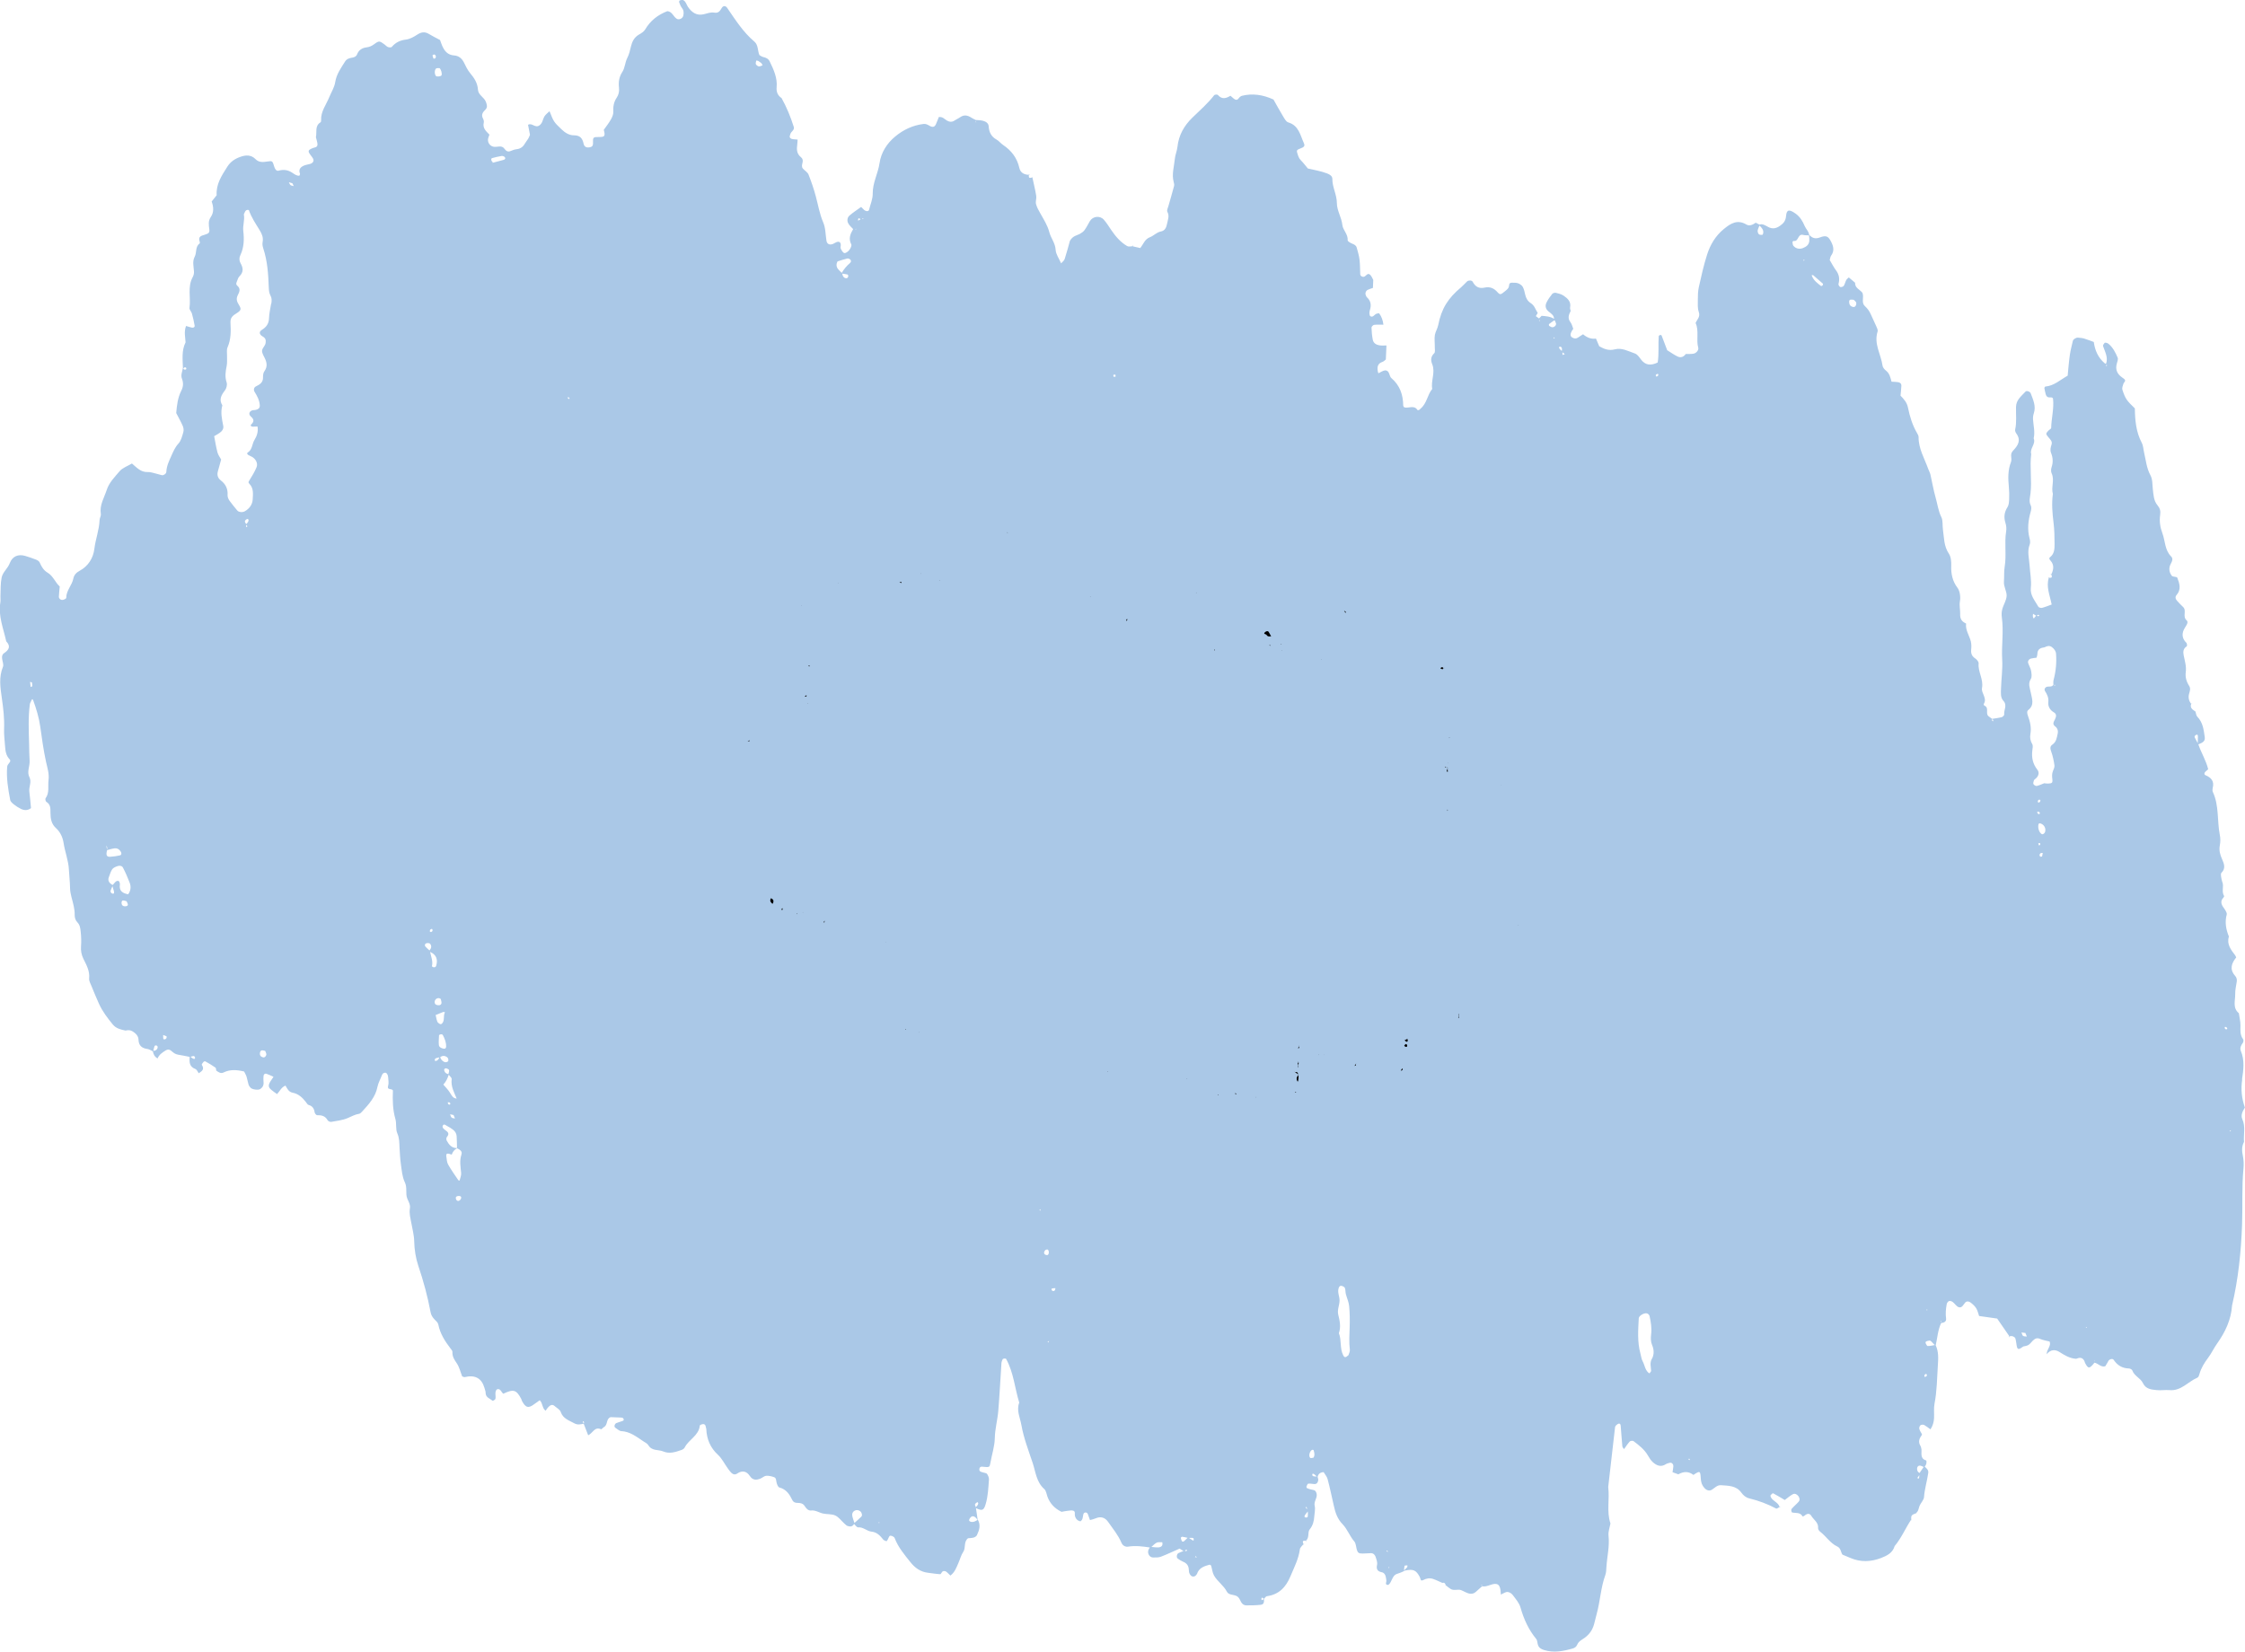 <?xml version="1.0" encoding="UTF-8"?>
<svg id="Layer_1" xmlns="http://www.w3.org/2000/svg" viewBox="0 0 1417.32 1042.93">
  <defs>
    <style>
      .cls-1 {
        fill: #aac8e7;
      }
    </style>
  </defs>
  <path class="cls-1" d="M1415.42,681.71c.91-5.96,1.79-12.19-.77-18.23-.65-1.53.06-3.37,1.25-4.88.43-.54.6-1.87.26-2.33-2.01-2.67-1.76-5.62-1.7-8.68.03-2.58-.65-5.19-1.02-7.8-4.14-3.43-2.18-8.08-2.3-12.25-.06-2.58.65-5.19.99-7.8.17-1.33-.11-2.5-1.05-3.57-3.63-4.06-2.3-7.94.68-11.57-.23-.48-.31-.96-.6-1.3-2.64-3.54-5.53-6.98-4-11.91-1.84-4.51-2.69-9.1-1.36-13.95.2-.71-.37-1.7-.77-2.47-.4-.79-.96-1.45-1.47-2.18-1.33-1.99-1.79-3.97.09-5.93.26-.28.6-.88.48-1.08-1.76-2.78,0-6.01-1.11-8.85h-.06c-.28-1.13-.6-2.27-.74-3.4-.11-.79-.23-1.99.23-2.41,2.89-2.75,1.59-5.9.43-8.54-1.3-2.92-2.07-5.59-1.45-8.79.4-2.1.45-4.42,0-6.52-1.79-8.99-.37-18.52-4.4-27.17-.34-.74-.28-1.79-.09-2.58,1.11-4.25-.94-6.52-4.62-8.05-.88-.37-.74-1.47-.11-2.07.62-.57,1.25-1.11,1.87-1.67-1.3-5.5-4.4-10.32-6.18-15.65,0,0,0-.06-.03-.09,3.37-1.19,4.37-2.33,4.03-4.65-.65-4.59-1.16-9.22-4.71-12.82-.71-.74-.79-2.07-1.11-3.18-1.7-1.22-3.74-2.3-2.69-4.93l.79-.45-.71.26-.11.23c-1.45-1.84-1.96-3.94-1.36-6.21.45-1.7,1.16-3.43.11-5.08-1.73-2.69-2.61-5.56-2.18-8.79.48-3.6-.6-7-1.3-10.46-.45-2.27-.4-4.34,1.9-5.79.31-.2.23-1.76-.17-2.16-3.01-2.95-3.09-6.15-.99-9.56.94-1.5,2.47-3.52,1.11-4.68-2.86-2.5.31-6.24-2.35-8.56-1.33-1.16-2.44-2.52-3.69-3.8-1.05-1.11-1.3-2.52-.4-3.54,3.2-3.6,1.96-7.37.54-11.03-.28-.74-2.81-.4-3.46-1.22-1.73-2.18-2.04-4.96-.71-7.43.91-1.7,1.7-3.35.28-4.76-4.08-4.08-3.69-9.76-5.5-14.63-1.45-3.83-2.01-7.69-1.42-11.68.37-2.35-.14-4.2-1.7-6.04-2.41-2.86-2.5-6.55-2.92-10.04-.37-3.06-.06-6.24-1.59-9.05-2.38-4.37-2.78-9.27-3.89-13.98-.51-2.13-.54-4.51-1.53-6.38-3.6-6.83-4.25-14.18-4.34-21.69-5.16-4.99-5.98-6.01-7.88-11.8-.34-1.05.26-2.47.62-3.69.23-.77,1.19-1.47,1.13-2.16-.06-.62-.96-1.28-1.62-1.7-3.29-2.18-4.76-5.02-3.63-8.99.34-1.22.94-2.75.51-3.74-1.36-3.2-2.95-6.38-5.76-8.71-.34-.28-.77-.48-1.19-.6-.43-.09-1.11-.2-1.28,0-.45.57-1.16,1.47-.99,1.99,1.22,3.66,3.35,7.12,1.9,11.23-.31-.09-.65-.14-.85-.34-4.17-3.52-6.18-8.17-6.89-13.44-2.04-.74-4.06-1.56-6.13-2.18-1.25-.37-2.58-.43-3.89-.57-1.11-.11-2.95,1.05-3.18,1.99-.68,3.01-1.5,5.98-1.93,9.02-.62,4.34-.94,8.71-1.36,13.02-4.71,2.61-8.56,6.38-14.07,6.86-.26,0-.65.71-.62,1.02.2,1.28.51,2.55.82,3.8.37,1.42,1.3,2.18,2.78,2.04,1.11-.11,1.79.14,1.87.99.65,6.15-1.05,12.17-1.19,18.29,0,.6-1.25,1.11-1.82,1.76-1.67,1.84-1.7,1.99.2,4.25,1.13,1.36,2.52,2.52,1.84,4.54-.57,1.7-.99,3.4-.31,5.16,1.19,2.98,1.42,5.93.37,9.02-.4,1.19-.51,2.81,0,3.89,2.01,4.28-.43,8.76.79,13.05-.85,6.15-.31,12.28.45,18.4.54,4.37.6,8.82.62,13.22,0,3.06-.06,6.18-2.92,8.39-.79.62-.23,1.45.43,2.18,2.38,2.67,1.84,5.62.48,8.56l-.17-.4c-.11.17-.26.34-.37.51.17-.03.31-.09.48-.11.65,2.07.54,2.24-1.56,2.21-.06-.2-.06-.34-.09-.51-.11.17-.26.34-.37.51h.45c-1.79,5.76.68,11.03,1.82,16.87-1.99.71-4.03,1.56-6.1,2.1-.71.17-2.04-.2-2.33-.74-2.07-3.77-5.27-7.06-4.74-11.91.51-4.79-.51-9.53-.79-14.29-.28-4.31-1.64-8.71.09-13.07.45-1.13.23-2.67-.11-3.91-1.5-5.7-.85-11.26.74-16.85.34-1.19.57-2.81.06-3.83-1.33-2.61-.51-4.99-.2-7.6.96-8.28-.57-16.62.45-24.93-1.05-3.57,3.09-6.3,1.56-9.93.94-3.97-.14-7.88-.4-11.83-.09-1.3.06-2.69.48-3.91,1.53-4.59-.43-8.59-1.96-12.68-.43-1.11-2.58-1.84-3.26-1.08-2.58,2.86-5.9,5.13-6.01,9.7-.11,4.76.51,9.59-.54,14.35-.17.74.28,1.79.77,2.47,3.03,4.17,1.11,7.4-1.84,10.52-.91.96-1.59,2.01-1.47,3.49.11,1.3.34,2.78-.09,3.94-1.99,5.1-1.87,10.32-1.36,15.63.26,2.61.31,5.25.2,7.86-.09,1.7-.17,3.69-1.05,5.02-2.1,3.26-2.41,6.44-1.25,10.07.51,1.64.68,3.54.4,5.25-1.19,7.43.31,14.95-.94,22.4-.51,3.03-.2,6.18-.45,9.25-.26,3.2,1.76,6.01,1.7,8.9s-2.01,5.7-2.78,8.65c-.45,1.64-.48,3.52-.23,5.25,1.22,8.79-.31,17.58.2,26.37.37,6.13-.57,12.28-.74,18.43-.09,2.64-.4,5.67,1.45,7.66,2.75,2.95.17,5.87.57,8.73.06.51-1.02,1.53-1.7,1.7-1.99.48-4.03.71-6.04,1.02v-.06c-.71-.54-1.42-1.05-2.13-1.59-2.24-1.7.62-5.42-2.67-6.72-.23-.09-.48-.82-.37-1.02,2.35-3.72-1.73-6.81-1.11-10.1,1.05-5.5-2.64-10.18-2.13-15.54.09-.96-1.11-2.44-2.1-3.09-2.13-1.39-2.84-3.09-2.61-5.53.17-1.73.2-3.54-.2-5.22-.94-3.8-3.54-7.15-3.01-11.34-2.67-1.16-3.89-2.89-3.74-6.07.09-2.58-.62-5.22-.17-7.88.14-.85.26-1.76.2-2.64-.11-2.21-.43-4.28-1.87-6.18-3.01-4.03-3.97-8.62-3.8-13.67.09-2.58-.14-5.67-1.5-7.69-3.2-4.74-2.98-10.04-3.74-15.23-.4-2.61.11-5.59-.99-7.8-2.01-4.06-2.47-8.42-3.69-12.62-1.33-4.65-2.1-9.47-3.2-14.21-.28-1.28-.99-2.44-1.42-3.66-2.35-6.61-6.15-12.76-6.07-20.11,0-.82-.51-1.7-.94-2.44-2.95-5.02-4.62-10.52-5.76-16.14-.65-3.26-2.61-5.39-4.71-7.54.2-2.07.45-4.11.54-6.18.06-1.73-1.05-2.41-3.66-2.5-.85-.03-1.7-.09-2.55-.14-.71-2.52-1.13-5.1-3.43-6.92-.99-.77-2.07-2.01-2.24-3.15-.99-7.2-5.62-13.87-3.12-21.61.31-.99-.48-2.47-.99-3.63-1.02-2.41-2.24-4.74-3.26-7.12-.88-2.04-2.07-3.74-3.74-5.25-2.27-2.04-.82-4.99-1.33-7.52-.09-.43-.2-.88-.48-1.19-1.64-1.9-4.57-2.86-4.42-6.1-1.33-1.11-2.64-2.24-3.97-3.35-.57.57-1.28,1.05-1.64,1.73-.6,1.13-.82,2.52-1.53,3.57-.37.54-1.59.96-2.18.77-.57-.2-1.3-1.39-1.16-1.93.88-3.18.43-5.96-1.59-8.65-1.53-2.07-2.69-4.4-3.94-6.47.34-1.11.37-2.07.85-2.72,2.13-2.89,1.62-5.73.11-8.68-1.84-3.63-3.09-4.42-7.23-2.84-3.01,1.13-4.93.26-6.78-1.76-.17-2.18-1.96-3.57-2.72-5.39-1.39-3.23-2.92-5.93-5.96-8.05-3.8-2.64-5.5-2.58-5.84,1.7-.26,3.03-1.64,4.65-3.94,6.21-2.41,1.64-4.65,2.07-7.29.68-1.76-.94-3.46-2.21-5.62-1.53-.77-.4-1.53-.79-2.27-1.19-1.82,1.22-3.91,2.33-5.84,1.19-5.76-3.43-9.98-.77-14.29,2.78-5.3,4.31-8.62,9.95-10.63,16.28-2.13,6.69-3.66,13.58-5.19,20.45-.57,2.55-.62,5.25-.62,7.86s-.26,5.44.6,7.83c1.11,3.12-1.13,4.74-2.01,6.95,2.3,5.02.23,10.49,1.67,15.63.4,1.45-1.25,3.46-2.98,3.74-1.62.26-3.26.17-4.91.2-1.33,1.9-3.18,2.55-5.25,1.53-2.21-1.08-4.23-2.52-6.32-3.83h-.11c-1.19-3.12-2.35-6.27-3.57-9.39-.09-.2-.68-.4-.96-.31-.34.09-.82.48-.85.77-.4,5.56.23,11.15-.65,16.59-4.25,2.07-7.77,1.9-10.66-2.04-1.02-1.39-2.21-3.12-3.69-3.63-4.08-1.39-8.25-3.8-12.65-2.64-3.89,1.02-6.81-.2-9.9-1.93-.68-1.62-1.39-3.23-2.07-4.85-3.12.43-5.7-.65-8.14-2.72-1.02.65-2.13,1.3-3.15,2.04-1.22.88-2.44.74-3.63.03-1.42-.82-1.5-2.16-.14-4.51.2-.34.48-.65.74-.96-.54-1.47-.91-3.09-1.84-4.31-1.93-2.55-.94-4.74.2-7.03-.2-.74-.48-1.47-.37-2.16.74-3.72-1.56-5.76-4.11-7.49-1.39-.94-3.15-1.39-4.82-1.79-.71-.17-1.9.14-2.33.65-1.33,1.64-2.61,3.43-3.57,5.33-1.08,2.13-.74,4.2,1.25,5.81,1.56,1.28,3.43,2.35,3.46,4.65-2.38-1.56-5.13-1.7-7.86-1.93-.54.57-1.11,1.13-1.64,1.67-.68-.48-1.36-.99-2.01-1.47.4-.65.79-1.3,1.19-1.99-1.39-2.1-1.99-4.71-4.34-6.18-1.96-1.22-3.03-3.09-3.54-5.33-.4-1.73-.74-3.52-1.59-5.02-.57-.99-1.84-1.81-2.98-2.24-1.19-.43-2.58-.28-3.89-.34-1.08-.06-1.67.54-1.73,1.64-.06,2.01-1.62,2.92-2.95,4.03-2.21,1.81-2.75,2.16-4.34.34-2.3-2.61-4.91-3.66-8.17-2.92-3.57.79-5.87-.57-7.52-3.69-.54-1.02-2.64-1.02-3.52-.23-1.28,1.16-2.38,2.52-3.69,3.63-8.37,7-12.45,13.39-14.58,24.05-.45,2.21-1.7,4.03-2.07,6.07-.45,2.52,0,5.19-.06,7.8,0,1.3.34,3.18-.37,3.83-2.27,2.16-2.27,4.4-1.25,6.95,2.1,5.22-.96,10.41,0,15.6-3.12,3.72-3.35,9.1-7.29,12.34-.34.28-.6.68-.96.88-.28.17-.94.23-1.05.09-2.24-3.52-5.76-.77-8.48-1.76-.2-.34-.54-.71-.54-1.05-.06-6.86-2.1-12.79-7.49-17.38-.91-.77-1.05-2.35-1.7-3.52-.74-1.33-2.01-1.59-3.35-1.08-1.08.43-2.1,1.05-3.12,1.59-.14-.34-.28-.71-.34-1.05-.54-2.78-.28-5.13,2.95-6.18.77-.26,1.36-.96,2.07-1.47.14-2.95.26-5.9.4-8.88-.99,0-1.84.09-2.69.06-3.4-.06-5.47-1.25-5.96-3.72-.48-2.52-.71-5.1-.79-7.66,0-.57,1.02-1.64,1.67-1.7,1.93-.2,3.89-.11,5.84-.09-.28-2.64-1.11-5.08-2.72-7.23-.43.06-.85.11-1.28.2-1.59.28-2.52,2.78-4.23,1.67-.68-.43-.71-2.61-.34-3.74,1.11-3.29.65-6.01-1.96-8.34-.28-.26-.37-.77-.57-1.16-.54-1.11-.09-2.72,1.19-3.4,1.02-.54,2.18-.82,3.29-1.22.06-1.33.14-2.64.17-3.97,0-.43.14-.96-.06-1.3-.6-1.11-1.11-2.44-2.04-3.18-1.33-1.02-2.16.45-3.18,1.16-1.08.77-2.84-.11-2.89-1.3-.14-3.09-.09-6.18-.45-9.22-.31-2.58-1.08-5.13-1.79-7.69-.37-1.33-1.5-1.9-2.81-2.44-1.11-.45-2.95-1.47-2.89-2.13.31-3.86-3.01-6.41-3.35-9.67-.51-4.85-3.46-9.13-3.46-13.73,0-5.44-2.92-10.07-2.86-15.37,0-1.7-1.39-2.72-3.32-3.46-4.11-1.56-8.42-2.21-12.14-3.12-1.67-1.99-2.98-3.74-4.51-5.27-1.33-1.33-1.7-3.01-2.24-4.68-.54-1.62.26-2.01,1.64-2.52,2.95-1.05,3.35-1.81,2.58-3.54-2.3-5.08-3.2-11.12-9.87-13.1-1.39-.43-2.44-2.5-3.35-4-2.07-3.37-3.94-6.89-5.96-10.44-6.88-3.16-13.51-3.94-19.88-2.35-.77.2-1.56.85-2.04,1.53-1.11,1.56-2.16,1.02-3.26.17-.68-.54-1.33-1.16-1.99-1.73-2.75,1.7-5.39,2.47-7.94-.51-.31-.37-1.99-.28-2.3.14-4.06,5.27-9.05,9.59-13.78,14.18-5.22,5.05-8.65,11.09-9.44,18.49-.28,2.61-1.45,5.13-1.67,7.74-.45,4.76-2.01,9.5-.71,14.38.23.82.45,1.76.26,2.52-1.11,4.23-2.35,8.39-3.54,12.59-.34,1.25-1.19,2.84-.71,3.72,1.47,2.72.28,5.13-.2,7.66-.45,2.3-1.33,4.31-3.86,4.79-2.72.51-4.54,2.72-6.89,3.6-3.32,1.25-4.08,4.28-6.15,6.86-1.53-.34-3.23-.71-4.91-1.11l.45-.06v-.62c-.14.23-.28.43-.43.65-1.16.09-2.5.4-3.35-.09-4.28-2.47-7.4-6.21-10.15-10.24-1.47-2.18-2.86-4.45-4.59-6.41-2.47-2.81-6.98-2.24-8.85.91-1.13,1.9-2.07,3.91-3.37,5.67-.74,1.02-1.9,1.79-3.03,2.41-1.9,1.02-4.31,1.11-6.18,4.34-.85,3.06-1.96,7.32-3.32,11.49-.37,1.11-1.56,1.93-2.24,2.72-1.28-2.98-3.32-5.73-3.46-8.56-.23-4.25-2.98-7.29-3.97-11.06-1.13-4.37-3.52-8.05-5.67-11.88-1.08-1.9-2.21-3.89-2.75-5.96-.4-1.59.4-3.46.14-5.13-.62-3.89-1.59-7.71-2.41-11.57l.34-.14s-.2-.14-.31-.23c0,.11,0,.2-.03.31-2.16.48-2.3.4-2.27-1.64.28.03.51.09.74.17-.26-.2-.51-.37-.74-.57l-.06.37c-2.92-.11-5.25-1.36-5.9-4.28-1.42-6.38-5.02-11.06-10.35-14.63-1.45-.96-2.55-2.52-4.06-3.35-3.43-1.9-4.74-4.74-4.99-8.51-.11-1.87-1.9-2.95-3.63-3.37-1.53-.37-3.18-.4-4.76-.51v-.11c-.79-.4-1.62-.74-2.35-1.22-2.38-1.59-4.74-2.21-7.32-.34-1.08.77-2.35,1.25-3.43,2.01-1.7,1.19-3.37.91-4.93,0-1.47-.88-2.58-2.47-5.05-2.18-.54,1.36-1.11,2.95-1.81,4.51-.79,1.76-1.99,2.24-4.17.94-1.22-.74-2.41-1.25-3.66-1.08-6.72.82-12.68,3.6-17.87,7.91-5.3,4.37-8.93,10.18-9.9,16.79-.96,6.58-4.4,12.45-4.31,19.31.06,3.4-1.5,6.83-2.33,10.24-.26,1.05-1.96,1.08-3.2-.06-.6-.57-1.16-1.16-1.79-1.79-2.47,1.79-5.02,3.43-7.34,5.42-1.45,1.25-1.64,3.26-.82,4.88.71,1.39,2.01,2.5,3.12,3.69-1.76,3.01-3.09,5.98-1.19,9.64.4.77-.45,2.52-1.19,3.49s-2.13,2.1-3.12,1.99c-.88-.09-1.79-1.67-2.33-2.78-.34-.71.11-1.73,0-2.61-.17-1.59-1.13-2.1-2.78-1.47-.82.31-1.53.91-2.35,1.19-2.1.74-3.57-.14-3.89-2.1-.62-3.91-.54-8.11-2.07-11.63-2.3-5.36-3.18-10.97-4.68-16.48-1.25-4.62-2.81-9.22-4.57-13.67-.6-1.5-2.38-2.47-3.54-3.77-.96-1.11-.57-2.41-.26-3.69.34-1.36.2-2.58-.99-3.52-2.33-1.84-2.81-4.34-2.41-7.15.17-1.3.2-2.64.31-3.97-.88-.09-1.67-.17-2.5-.2-1.67-.06-2.78-.94-2.44-2.1.23-.79.45-1.7.96-2.3.88-1.02,2.01-1.96,1.56-3.37-1.99-6.32-4.48-12.45-7.71-18.23-2.44-1.62-3.37-3.91-3.12-6.78.57-5.98-1.87-11.17-4.37-16.36-.85-1.76-2.38-2.41-4.17-2.81-.82-.17-1.56-.77-2.33-1.19-1.22-2.81-.62-6.35-3.2-8.54-7.15-6.04-12.02-13.84-17.24-21.41-.88-1.25-2.41-1.33-3.26.06-1.16,1.87-1.96,3.57-4.91,3.06-2.04-.37-4.34.48-6.47,1.02-4.62,1.13-7.69-1.25-10.04-4.65-.96-1.42-1.25-3.35-2.92-4.23-.57-.28-1.5-.06-2.21.14-.26.06-.54.88-.43,1.16.48,1.22.91,2.52,1.7,3.52,1.28,1.56,1.3,3.18.94,4.96s-2.69,2.84-4.08,2.01c-2.24-1.33-2.89-4.59-5.98-4.85-5.96,2.27-10.69,5.93-14.01,11.54-.82,1.42-2.5,2.44-4,3.29-2.98,1.7-4.31,4.57-4.99,7.49-.6,2.58-1.16,4.99-2.38,7.37-1.36,2.72-1.42,6.21-3.06,8.68-2.13,3.26-2.5,6.52-2.1,10.07.26,2.33-.23,4.37-1.5,6.27-1.81,2.69-2.27,5.59-2.1,8.82.09,1.62-.71,3.46-1.56,4.93-1.28,2.27-2.95,4.34-4.45,6.49,1.05,3.83.6,4.54-2.75,4.51-4,0-4.17,0-4.06,3.94.06,1.76-.82,2.33-2.04,2.55-2.04.4-3.49-.23-3.91-2.33-.74-3.43-2.3-5.22-6.04-5.22-3.12,0-5.64-1.62-7.97-3.86-4.65-4.51-4.79-4.48-7.49-11.37-1.16,1.11-2.5,2.1-3.29,3.4-1.05,1.79-.99,3.97-3.01,5.5-2.75,2.07-4.74-1.84-7.26-.31.4,2.1.82,4.2,1.22,6.32-.37.82-.62,1.64-1.08,2.38-.68,1.13-1.56,2.13-2.21,3.26-1.16,2.04-2.81,3.2-5.19,3.46-1.25.14-2.5.62-3.69,1.11-2.01.85-2.98-.14-4.17-1.67-1.56-1.99-4.03-.79-6.13-.94-2.18-.14-4.06-2.01-4.06-4.34,0-1.13.57-2.24.94-3.37-2.07-2.13-4.45-4.06-3.57-7.66.17-.77-.11-1.79-.51-2.52-1.3-2.47-.06-4.03,1.62-5.7,1.42-1.42.82-3.26.17-4.91-1.11-2.86-4.76-4.23-4.96-7.6-.26-4.23-2.33-7.34-4.93-10.44-1.64-1.96-2.78-4.4-3.94-6.75-1.3-2.58-3.32-4.23-6.13-4.42-4.11-.28-6.13-2.78-7.6-6.15-.51-1.19-.91-2.41-1.33-3.6-2.44-1.3-4.82-2.47-7.06-3.83-2.58-1.56-4.79-1.22-7.29.4-2.18,1.42-4.65,2.84-7.15,3.15-3.74.45-6.61,1.84-8.99,4.65-.37.43-1.67.31-2.41.06-.77-.28-1.36-1.05-2.07-1.56-3.29-2.38-3.46-2.58-6.72-.17-1.5,1.11-2.92,1.7-4.68,1.93-2.78.34-4.93,1.62-6.01,4.4-.51,1.33-1.7,1.9-3.06,2.1-1.79.26-3.46.77-4.48,2.38-2.58,4.08-5.47,8.05-6.24,12.96-.57,3.57-2.52,6.49-3.83,9.7-1.9,4.74-5.39,8.99-5.1,14.52,0,.4-.06,1.05-.31,1.22-3.83,2.3-2.24,6.24-2.98,9.47.31,1.16.65,2.3.88,3.46.26,1.3.26,2.55-1.47,2.98-.85.2-1.7.51-2.47.88-1.62.77-1.9,1.59-1.02,2.95.71,1.11,1.64,2.07,2.27,3.2.82,1.5-.06,2.92-1.99,3.43-1.25.34-2.58.51-3.77,1.02-2.24.96-3.52,2.5-2.47,5.13.11.31-.23.82-.37,1.25-1.81.14-3.15-.99-4.51-1.87-2.75-1.81-5.5-2.21-8.71-1.28-1.28.37-2.24-1.13-2.61-2.38-1.16-3.8-1.13-3.97-4.42-3.43-2.69.43-5.3.68-7.4-1.45-2.92-2.98-6.3-2.69-9.76-1.45-3.35,1.22-6.1,3.01-8.14,6.24-3.52,5.56-7.15,10.95-6.69,17.95-1.05,1.33-2.1,2.64-3.15,3.97,1.22,3.35,1.5,6.78-.57,9.81-1.7,2.5-1.28,4.93-.94,7.57.28,2.21-.17,2.75-2.81,3.57-2.16.68-4.37,1.08-3.29,4.23.14.4.23,1.11.03,1.25-2.92,2.13-1.73,5.79-3.15,8.45-1.53,2.92-.68,6.01-.45,9.07.11,1.25-.17,2.69-.79,3.77-3.43,6.21-1.11,12.99-2.04,19.45-.17,1.08,1.19,2.3,1.53,3.54.71,2.52,1.28,5.08,1.73,7.66.17.91-.68,1.45-1.76,1.25-1.25-.26-2.47-.68-3.66-1.05-1.39,3.57-.51,6.98-.31,10.35-2.64,5.27-1.79,10.92-1.67,16.48,0,0-.03,0-.06-.06-.37,2.16-1.42,4.25-.57,6.49,1.02,2.64.91,5.05-.4,7.63-2.24,4.42-2.81,9.27-3.2,14.12,1.42,2.72,2.95,5.42,4.17,8.22.48,1.13.65,2.69.31,3.86-.74,2.5-1.39,5.33-3.06,7.15-2.18,2.38-3.29,5.08-4.54,7.88-1.45,3.23-2.98,6.38-3.12,10.01-.06,1.22-1.79,2.35-2.84,2.1-1.28-.31-2.52-.74-3.77-1.02-1.73-.4-3.49-1.05-5.19-.96-4.42.17-6.95-2.92-9.93-5.39-2.72,1.64-5.96,2.69-7.83,4.93-3.03,3.63-6.52,6.95-8.11,11.85-1.62,4.96-4.59,9.47-3.69,15.09.2,1.22-.74,2.55-.79,3.86-.23,6.21-2.55,12.02-3.29,18.18-.68,5.67-3.77,10.86-9.27,13.81-2.1,1.13-3.54,2.61-4,4.91-.85,4.31-4.54,7.57-4.48,12.25,0,.43-1.3,1.08-2.1,1.22-1.42.28-2.64-.82-2.55-2.18.11-2.07.34-4.14.54-6.24-2.89-2.64-4.14-6.66-7.69-8.76-2.35-1.39-3.8-3.66-4.85-6.15-.57-1.39-1.81-1.84-3.03-2.3-2.07-.77-4.17-1.53-6.27-2.13-4.28-1.22-8,.09-9.7,4.57-1.3,3.4-4.42,5.67-5.13,9.02-.79,3.83-.6,7.88-.77,11.85-.06,1.33.17,2.67-.06,3.97-1.42,8.59,1.96,16.45,3.72,24.56,3.06,3.15,1.64,5.44-1.39,7.46-1.28.85-1.36,2.13-1.22,3.46.2,1.73,1.11,3.74.54,5.13-2.69,6.52-1.67,13.05-.74,19.6.94,6.55,1.73,13.07,1.45,19.74-.14,3.52.37,7.06.6,10.58.2,3.12.57,6.13,2.92,8.56.74.77.31,1.59-.34,2.3-.57.62-1.13,1.47-1.22,2.27-.6,7.12.57,14.09,1.9,21.04.2,1.11,1.45,2.13,2.41,2.89,1.36,1.08,2.86,2.01,4.42,2.78,2.1,1.02,4.25,1.05,6.3-.51-.34-3.43-.6-6.95-1.05-10.41-.4-3.06,1.62-6.04.06-9.1-1.76-3.43.34-6.92.11-10.41-.23-3.52-.23-7.06-.31-10.58-.26-8.37-.62-16.73.45-25.07.11-.79.65-1.53.94-2.3.4-1.13.85-1.19,1.22-.14,1.93,5.33,3.6,10.75,4.4,16.42,1.05,7.4,2.04,14.83,3.63,22.15.85,3.91,2.16,7.71,1.62,11.71-.51,3.83.74,7.97-1.87,11.51-.31.43,0,1.96.48,2.24,2.84,1.7,2.58,4.42,2.61,7.03.03,3.63.57,6.98,3.52,9.61,2.72,2.44,4.25,5.93,4.76,9.3.85,5.67,3.06,11.09,3.35,16.79.2,3.89.68,7.77.74,11.68.03,3.89,1.59,7.71,2.35,11.6.34,1.73.62,3.52.57,5.25-.06,1.9.48,3.54,1.7,4.82,1.67,1.76,1.87,3.77,2.1,6.01.34,3.09.43,6.13.2,9.22-.2,2.67.26,5.27,1.47,7.74,1.93,3.94,4.14,7.71,3.66,12.48-.17,1.62.91,3.37,1.56,5.02,1.5,3.69,3.01,7.34,4.65,10.97,2.21,4.85,5.39,9.05,8.76,13.13,2.1,2.52,5.08,3.2,8.08,3.8,1.59-.48,3.09-.34,4.54.6,1.9,1.22,3.49,2.81,3.57,5.16.14,3.8,2.18,5.39,5.7,5.87,1.16.17,2.24.96,3.37,1.47.31,1.96,1.19,3.52,2.98,4.48.96-2.41,3.03-3.74,5.1-5.05,1.22-.79,2.44-.68,3.46.2,1.28,1.13,2.52,2.18,4.31,2.47,2.47.4,4.93.91,7.37,1.39-.2,3.15-.34,6.18,3.6,7.66.91.34,1.45,1.7,2.13,2.69,1.84-1.25,3.91-2.35,1.93-5.3-.2-.28.62-1.33,1.11-1.9.23-.26.91-.43,1.16-.28,2.16,1.22,4.34,2.47,6.35,3.91.4.28.4,1.11.48,1.84,1.39,1.02,2.84,2.16,4.68,1.22,4.17-2.04,8.42-1.67,12.93-.6.48,1.02,1.19,2.1,1.56,3.29.51,1.62.74,3.35,1.25,4.96.23.74.74,1.45,1.28,2.01,1.05,1.13,4.85,1.67,6.15.79,1.5-1.02,2.27-2.5,2.04-4.42-.14-1.28-.11-2.58,0-3.86.11-1.05.91-1.67,1.84-1.33,1.53.51,2.98,1.25,4.45,1.9-.62.91-1.25,1.84-1.84,2.75-1.56,2.44-1.53,3.77.34,5.39,1.16,1.02,2.47,1.87,3.74,2.78,1.73-1.81,2.72-4.37,5.33-5.36,1.05,1.87,2.01,4,4.37,4.45,3.74.71,6.27,3.03,8.48,5.9.54.68,1.02,1.67,1.73,1.87,2.5.68,3.46,2.3,3.83,4.68.11.68.99,1.81,1.53,1.79,2.84-.06,5.16.45,6.66,3.2.34.6,1.56,1.13,2.27,1.02,3.46-.62,7.09-1.02,10.29-2.35,2.41-1.02,4.65-2.33,7.32-2.75.74-.11,1.45-.91,2.01-1.53,4.14-4.54,8.31-9.05,9.56-15.46.51-2.55,1.9-4.93,2.84-7.43.37-.96.94-1.42,1.96-1.53.91-.11,1.87,1.13,1.96,2.89.09,1.76.51,3.63,0,5.25-.96,3.29,2.38,1.45,3.01,3.15-.23,5.79-.2,11.88,1.56,17.92.85,2.92.03,6.41,1.22,9.07,1.33,3.03,1.22,5.93,1.39,8.93.23,3.49.34,7.03.85,10.49.57,3.89.82,8.05,2.5,11.49,1.7,3.52.23,7.09,1.56,10.32.85,2.04,2.04,3.91,1.64,6.21-.54,3.12.34,6.07.88,9.1.68,3.86,1.76,7.63,1.84,11.71.11,5.19.96,10.58,2.61,15.48,3.26,9.61,5.87,19.34,7.74,29.29.34,1.82,1.25,3.23,2.52,4.54.91.94,2.1,1.93,2.33,3.09,1.13,5.84,4.2,10.61,7.69,15.17.54.68,1.3,1.53,1.25,2.27-.17,2.86,1.22,4.88,2.75,7.15,1.67,2.5,2.35,5.62,3.4,8.25.77.23,1.22.54,1.56.45,3.12-.71,6.27-.85,8.9,1.05,2.58,1.9,3.46,5.02,4.25,8.03.11.43.09.88.11,1.3.28,2.64,2.81,3.18,4.37,4.59.14.14,1.7-.71,1.81-1.25.26-1.25-.11-2.58,0-3.89.09-.74.45-1.9.99-2.1,1.53-.57,2.35.62,3.06,1.79.23.37.6.65.88.99,6.52-3.09,8.25-2.58,11.37,3.29.2.4.26.85.45,1.25,2.33,4.42,4.17,4.82,8,1.84,1.02-.79,2.13-1.5,3.2-2.27,2.01,1.87,1.47,5.08,3.74,6.61.43-.65.85-1.3,1.36-1.9,1.76-1.99,3.01-2.24,4.4-.99,1.3,1.16,3.26,2.16,3.74,3.6,1.47,4.34,5.3,5.39,8.65,7.26,2.01,1.11,3.91.65,5.87.2.94,2.44,1.87,4.88,2.84,7.34,2.95-1.39,4.06-5.64,8.11-3.83.34.17,1.22-1.02,1.93-1.42,2.47-1.36,1.13-5.27,4.17-6.21,2.27.09,4.45.17,6.64.26,1.11.03,1.7.6,1.56,1.64-.03.26-.65.48-1.02.62-1.25.43-2.52.79-3.74,1.28-.34.14-.65.6-.82.96-.45.96-.23,1.67.6,2.16,1.13.65,2.24,1.84,3.4,1.9,5.64.26,9.73,3.63,14.09,6.49,1.11.71,2.47,1.39,3.09,2.44,2.21,3.74,6.3,2.61,9.39,3.91,4.03,1.7,7.8.34,11.54-.94.77-.26,1.67-.88,2.01-1.59,2.52-5.05,8.93-7.43,9.53-13.84.03-.37,1.39-.88,2.13-.91,1.02-.03,1.53.77,1.64,1.79.06.43.28.85.31,1.28.28,6.44,2.5,11.83,7.37,16.33,2.52,2.33,4.11,5.67,6.18,8.54.77,1.05,1.53,2.16,2.47,3.01,1.02.91,2.21,1.16,3.54.26,3.12-2.13,5.93-1.47,7.91,1.53,1.9,2.86,4.2,2.72,6.83,1.62,1.19-.51,2.3-1.62,3.49-1.7,1.67-.11,3.46.28,5.05.88,1.33.48,1.22,2.01,1.5,3.26.26,1.19.96,3.03,1.81,3.23,4.37,1.13,6.44,4.37,8.2,8,.68,1.39,1.87,1.73,3.2,1.73,1.81,0,3.46.26,4.57,1.99.96,1.5,2.16,3.03,4.11,2.81,2.81-.28,4.99,1.39,7.52,1.93,2.55.54,5.44.2,7.71,1.25,2.21,1.02,3.8,3.35,5.7,5.05.65.6,1.3,1.28,2.07,1.56,1.7.6,3.2.37,4.06-1.3.88.91,1.76,2.21,2.58,2.16,3.32-.26,5.5,2.44,8.51,2.72,3.37.34,5.42,2.58,7.34,5.02.43.54,1.33.71,2.07,1.05.26-.34.57-.68.77-1.05.43-.77.62-1.7,1.19-2.27.6-.6,2.81.28,3.2,1.36,2.21,5.81,6.18,10.46,9.98,15.23,2.84,3.57,6.32,6.04,10.95,6.61,2.61.31,5.19.77,7.83.91.48,0,.91-1.42,1.59-1.82.51-.28,1.53-.2,2.04.14,1.02.71,1.87,1.7,2.78,2.55,2.78-2.1,3.77-5.02,4.99-7.8,1.08-2.38,1.67-5.05,3.12-7.17,1.76-2.61.06-6.21,3.01-8.59,1.05-.11,2.38-.11,3.6-.45.77-.23,1.67-.82,2.01-1.5,1.53-3.18,2.55-6.47.51-9.87,0,0-.03,0-.06.03-.34-2.41-.71-4.82-1.05-7.23,3.94,1.9,4.93,1.39,6.07-2.35,1.56-5.13,1.73-10.41,2.13-15.68.09-1.16-.51-2.55-1.19-3.57-.4-.57-1.56-.62-2.41-.91-.43-.14-.85-.26-1.28-.37-.91-.26-1.36-.94-1.16-1.99.2-1.02.88-1.39,1.79-1.3,4.71.48,4.65.48,5.19-2.55.91-5.19,2.67-10.35,2.75-15.54.11-5.81,1.7-11.29,2.18-16.96.85-10.1,1.33-20.22,2.01-30.32.06-.85.4-1.7.77-2.47.14-.28.71-.43,1.11-.45.37-.03.96,0,1.08.26,4.76,8.59,5.44,18.4,8.28,27.56-1.9,4.93.54,9.53,1.36,14.18,1.45,8.22,4.48,16.02,7.12,23.93,1.9,5.67,2.3,12.05,7.34,16.48,1.16,1.02,1.39,3.18,1.99,4.82,1.62,4.34,4.54,7.46,8.9,9.56,1.08-.2,2.35-.48,3.66-.62,1.28-.14,2.75-.48,3.86-.06,1.36.51.62,2.21.94,3.35.48,1.76,1.62,2.92,3.4,3.35,1.67-.99,1.5-2.81,1.87-4.37.23-.96.88-1.42,1.9-1.19.37.09.77.51.94.88.48,1.19.88,2.41,1.39,3.86,1.16-.34,2.38-.57,3.46-1.05,3.29-1.47,6.01-.62,8,2.21,2.98,4.28,6.35,8.31,8.39,13.16.79,1.84,2.5,2.72,4.17,2.47,4.65-.77,9.19-.17,13.73.51-.34.57-.71,1.11-.91,1.73-.68,2.16.82,4.57,2.92,4.59,1.67,0,3.49.09,4.99-.48,3.94-1.5,7.74-3.35,11.83-5.13.71.45,1.56.99,2.44,1.56-1.08.4-2.18.77-3.2,1.3-1.11.6-1.36,2.81-.45,3.43,1.05.74,2.16,1.47,3.32,1.96,2.27.91,3.54,2.41,3.69,4.91.06.88.09,1.82.43,2.55.34.74.96,1.62,1.64,1.82,1.33.43,2.47-.31,3.12-1.59.2-.4.31-.82.51-1.22,1.59-2.89,4.48-3.72,7.34-4.54.28-.09.96.34,1.08.68.62,2.04.77,4.37,1.82,6.18,2.16,3.77,6.04,6.18,8.11,10.18,1.08,2.1,3.89,1.76,5.87,2.61,1.79.77,2.33,2.52,3.15,4.03.71,1.25,1.87,1.99,3.18,1.99,3.06,0,6.18,0,9.22-.37,2.21-.28,2.04-2.1,1.96-3.74h.03c.6-.57,1.11-1.56,1.79-1.67,7.66-1.05,12.05-5.67,14.92-12.59,2.33-5.59,5.16-10.95,5.96-17.07.14-1.13,1.45-2.13,2.21-3.18l.14.34h0c.14-.17.26-.37.4-.54-.17.06-.34.14-.51.2-.68-2.1-.57-2.24,1.59-2.24.03.2,0,.37,0,.54.14-.17.26-.34.4-.54h-.4c2.35-1.93.88-5.27,2.35-7.09,2.1-2.58,2.72-5.33,2.92-8.37.14-2.16.74-4.42.26-6.41-.71-2.86,1.67-4.93,1.25-7.54-.23-1.28-.71-2.41-2.33-2.64-1.25-.17-2.5-.6-3.69-1.05-.26-.09-.54-.82-.43-1.11.26-.68.68-1.73,1.13-1.79,1.25-.14,2.52.2,3.83.26,1.64.09,2.27-1.13,2.47-2.44.09-.65-.2-1.39-.4-2.07.43-1.87,1.59-2.89,3.8-3.03.82,1.42,2.1,2.81,2.52,4.45,1.47,5.53,2.64,11.17,3.91,16.76.96,4.31,2.18,8.25,5.56,11.71,2.98,3.06,4.45,7.49,7.37,10.86,1.02,1.16,1.05,3.23,1.5,4.88.62,2.27,1.28,2.78,3.74,2.75,1.76,0,3.52-.2,5.27-.23,1.53,0,2.5,1.02,2.92,2.27.54,1.64,1.28,3.52.94,5.08-.65,2.86.4,4.17,2.92,4.68,1.53.31,2.16,1.36,2.52,2.64.26.85.28,1.73.43,2.61.14,1.02-1.11,2.58.91,2.78.54.06,1.39-.99,1.73-1.7,2.3-4.71,2.24-4.76,6.07-5.98.82-.26,1.62-.71,2.41-1.05v-.11c.26-.09.51-.2.79-.26,5.08-1.05,6.89-.31,9.22,4.14.54,1.02.28,2.86,2.16,1.87,2.04-1.08,4.08-1.42,6.18-.71,2.01.68,3.94,1.67,5.9,2.52,1.33-.4,1.87.37,2.13,1.56-.03.09-.11.14-.14.23l.23.14s0-.09-.03-.2v-.2c1.02.79,1.99,1.67,3.09,2.33,2.04,1.19,4.54,0,6.41.65,1.99.71,3.74,2.13,6.04,2.33,1.45.11,2.52-.4,3.52-1.3,1.25-1.13,2.52-2.27,3.8-3.4,1.67.23,2.67.03,5.25-.88,4.62-1.64,6.35-.28,6.55,5.16,0,.34.06.65.09.99.2-.14.43-.31.65-.4,1.19-.51,2.41-1.39,3.57-1.3s2.55.96,3.26,1.93c1.84,2.47,4.06,4.96,4.88,7.83,2.07,7.32,5.08,14.01,9.93,19.91.77.94.68,2.52,1.11,3.8.62,1.79,1.96,2.61,3.8,3.18,6.21,1.96,12.19.74,18.18-.96,1.3-.37,2.3-1.13,2.84-2.47.91-2.18,3.03-3.06,4.79-4.37,2.95-2.16,4.91-5.05,5.84-8.59.54-2.13,1.05-4.25,1.62-6.35,2.24-8.08,2.55-16.59,5.44-24.53.6-1.62.6-3.46.71-5.22.43-6.55,2.07-13.02,1.33-19.71-.28-2.5.74-5.1,1.22-7.69-2.55-7.54-.43-15.4-1.42-23.06,1.45-12.62,2.86-25.27,4.34-37.89.06-.4.4-.77.71-1.08.28-.31.65-.54.99-.77.88-.57,1.7-.28,1.82.91.4,4.37.62,8.73,1.05,13.07.06.65.62,1.25,1.08,1.87,1.16-1.64,2.27-3.35,3.6-4.82.43-.45,1.93-.6,2.41-.23,3.43,2.61,6.89,5.25,9.1,9.13.85,1.5,1.82,3.03,3.09,4.17,2.38,2.13,5.1,3.32,8.25,1.22.71-.45,1.62-.62,2.44-.85,1.19-.31,2.35.82,2.24,2.33-.09,1.22-.34,2.44-.51,3.63,1.33.48,2.5.91,3.66,1.33,3.23-1.84,6.41-2.04,9.53.37,4.17-2.75,4.34-2.69,4.65,2.38.14,2.33.77,4.2,2.3,5.9,1.3,1.45,3.09,2.04,4.62,1.11,1.84-1.13,3.43-3.03,5.7-2.89,4.68.34,9.67.17,12.9,4.59,1.33,1.82,2.84,3.18,5.13,3.74,5.9,1.45,11.57,3.54,16.93,6.41.43.23,1.45-.62,2.18-.96l.11.34c.11-.17.23-.31.37-.48-.17.06-.28.09-.48.14-.82-3.01-4.31-3.66-5.56-6.27-.17-.37-.31-.99-.11-1.22.43-.51,1.3-1.33,1.59-1.19,2.5,1.33,4.91,2.81,7.34,4.25,1.67-1.25,3.26-2.67,5.08-3.66,1.19-.65,2.61,0,3.46,1.13.82,1.11,1.19,2.47.23,3.6-1.42,1.62-3.15,2.98-4.54,4.65-.31.4.03,2.07.34,2.13,2.35.57,5.19-.31,6.69,2.55,0,.06.85-.2,1.16-.48,1.5-1.33,3.2-1.82,4.34.09,1.5,2.52,4.62,4.17,4.28,7.77-.06.71.65,1.73,1.28,2.21,3.8,2.89,6.35,7.29,10.83,9.36,2.35,1.11,2.18,3.63,3.26,5.13,1.82.77,3.46,1.45,5.08,2.13,6.44,2.75,12.96,2.44,19.31,0,3.66-1.42,7.32-3.18,8.56-7.52,4.23-5.05,6.78-11.15,10.35-16.59l.11.4s.17-.23.26-.34c-.09,0-.17,0-.26-.03-.11-2.84.06-3.03,3.09-4.2.03.06.06.11.09.17l.2-.28h-.34c1.56-1.08,1.59-2.89,2.21-4.48.77-1.93,2.69-3.66,2.84-5.56.37-5.22,1.93-10.15,2.67-15.26.26-1.82-.96-2.92-2.21-3.94.37-.6.79-1.16.96-1.79.2-.71.17-2.13-.06-2.18-3.97-1.16-2.75-4.42-2.98-7.09-.2-.74-.28-1.56-.68-2.18-1.42-2.38-.79-4.45.74-6.49.17-.23.2-.54.26-.82-.6-1.11-1.36-2.16-1.67-3.32-.2-.68.17-1.87.71-2.3.51-.43,1.76-.51,2.38-.17,1.39.77,2.64,1.79,3.94,2.75,1.42-2.16,2.16-4.54,2.27-7.09.17-3.03-.28-6.13.28-9.05,1.59-8.08,1.59-16.28,2.13-24.42.28-4.2.54-8.51-1.36-12.51,1.08-4.71,1.33-9.61,3.43-14.07,1.76-.14,3.37-.91,3.12-2.78-.43-3.12-.17-6.13.4-9.16.14-.74.79-1.67,1.42-1.93.62-.23,1.73.09,2.33.54,1.36,1.02,2.35,2.84,3.83,3.32,1.96.65,2.86-1.42,3.97-2.78.96-1.22,2.47-.96,3.46-.2,1.36.99,2.72,2.24,3.6,3.66.91,1.45,1.25,3.23,1.84,4.88,4.08.57,7.97,1.13,11.4,1.62,2.75,4,5.22,7.57,7.69,11.15l-.45.09c.26.23.48.43.74.65-.09-.23-.17-.48-.26-.71.68-.09,1.36-.2,1.96-.03.68.2,1.62.74,1.79,1.33.48,1.53.57,3.2.88,4.79.48,2.44,1.19,2.5,4.11.4v-.03c1.11-.26,2.3-.4,3.23-.94,1.08-.62,1.84-1.82,2.78-2.72,1.3-1.25,2.55-2.04,4.57-1.16,1.93.85,4.11,1.16,6.07,1.67,1.16,2.92-1.84,4.76-1.84,8.03,2.47-3.12,5.39-3.09,8.05-1.42,3.29,2.1,6.52,4.06,10.52,4.31,2.04-.85,3.94-1.13,5.19,1.33.2.37.26.82.43,1.22,1.96,3.83,2.84,3.89,5.96-.11,2.38.43,4.06,3.06,6.83,2.27.45-.74.94-1.47,1.36-2.24.23-.37.37-.79.62-1.16.79-1.16,2.64-1.64,3.32-.65,2.33,3.46,5.39,5.33,9.61,5.44.77,0,1.96.65,2.18,1.28,1.25,3.54,5.19,4.79,6.69,7.97,1.84,3.89,5.42,4.06,8.82,4.42,2.61.28,5.27-.23,7.88,0,7.43.71,11.77-5.39,17.72-7.88.62-.26,1.02-1.39,1.22-2.18,1.08-3.89,3.15-7.2,5.56-10.41,2.1-2.81,3.57-6.07,5.62-8.93,5.13-7.26,8.85-15,9.44-24.02,3.94-16.76,5.7-33.8,6.32-50.99.43-11.83-.23-23.71.88-35.53.26-2.61.14-5.33-.37-7.91-.65-3.12-.82-6.01.71-8.88-.4-4.76,1.08-9.59-1.05-14.32-1.16-2.58.2-5.08,1.59-7.37-1.99-5.76-2.61-11.49-1.67-17.7h-.23ZM19.34,433.77c-.11-1.08-.23-2.16-.34-3.23.4.11.77.26,1.16.37.09.77.26,1.56.23,2.33,0,.2-.68.37-1.02.54h-.03ZM67.55,536.37c-.14-.82-.31-1.64-.45-2.47.51.74.79,1.53.45,2.47ZM67.63,536.83v-.03c1.53-.4,3.06-.91,4.62-1.11,1.81-.23,3.2.68,4.11,2.27.48.88.34,1.93-.62,2.16-1.99.48-4.06.74-6.13.88-2.33.14-2.84-1.02-1.99-4.2v.03ZM71.07,564.28c-.37-.06-.77-.34-.99-.65s-.4-.82-.28-1.13c.34-.99.77-1.96,1.19-2.92.31,1.02.6,2.04.91,3.09.34,1.19.06,1.79-.82,1.62h0ZM77.42,571.82c-.94-.71-.91-3.01.11-3.2.74-.14,1.59.31,2.38.48.28.74.82,1.45.82,2.18,0,1.02-2.24,1.36-3.32.54ZM80.91,564.7c-3.37-.65-5.84-2.01-5.22-6.13.11-.74-.34-2.13-.79-2.27-1.45-.43-2.27.82-3.12,1.81-.23.26-.48.48-.74.74-1.87-1.16-3.29-2.58-2.27-5.13.65-1.64,1.11-3.43,2.07-4.82.68-.96,2.07-1.53,3.23-1.96,1.28-.48,2.92-.34,3.54.88,1.62,3.12,3.03,6.35,4.28,9.64.94,2.5.65,5.02-.99,7.26v-.03ZM99.42,661.92c-.48,1.19-1.47,1.59-2.64,1.64.23-1.02.45-2.04.79-3.03.09-.23.68-.48.96-.43.91.17,1.25.88.88,1.79v.03ZM104.02,656.3c-.26.09-.88-.11-.91-.26-.11-.82-.09-1.67-.11-2.5.71.26,1.42.51,2.13.79.26.96-.09,1.67-1.08,1.96h-.03ZM117.6,233.1c-.68.51-1.33.4-1.87-.23.28-.77.85-1.11,1.64-.79.17.06.34.94.2,1.02h.03ZM121.72,668.38c-.51-.28-.96-.68-1.42-1.08.62-.2,1.25-.4,1.87-.48.28-.03.82.37.91.68.26,1.08-.28,1.45-1.33.88h-.03ZM155.86,332.9c-.2-.17-.51-.37-.54-.54,0-.28.09-.57.17-.85.62.4.77.88.37,1.39ZM156.68,329.44c-.28.57-.79,1.05-1.25,1.53-.37-.62-.88-1.28-.82-1.87.06-.54.94-1.25,1.53-1.39.68-.14,1.05.77.54,1.73ZM166.81,667.67c-.65.14-1.7-.26-2.21-.79-.85-.82-.62-3.03.37-3.54.62-.31,1.62.11,2.44.23.28.79.82,1.62.74,2.35-.06.65-.77,1.62-1.36,1.73l.03.03ZM171.17,191.78c-.51,3.03-1.22,6.1-1.33,9.16-.11,3.52-1.73,5.64-4.59,7.4-1.79,1.11-1.64,2.84.51,4.08,1.9,1.08,2.21,2.24,1.93,4.14-.28,1.84-1.96,3.09-2.21,4.62-.26,1.45.79,3.2,1.56,4.71,1.45,2.92,1.99,5.64-.14,8.56-.71.96-.88,2.52-.85,3.8.11,3.29-2.04,4.54-4.51,5.76-1.25.6-1.56,2.21-.82,3.4,1.64,2.64,3.09,5.3,3.29,8.51.11,1.64-.77,2.61-3.12,3.01-.43.09-.88,0-1.3.09-2.07.45-2.95,2.41-1.33,3.86,2.13,1.9,2.38,3.2.26,5.22-.68.62.23,1.47,1.42,1.33.82-.11,1.67-.06,2.64-.09.57,3.09-.37,5.96-1.93,8.48s-1.25,5.96-4.14,7.86c-.96.62-.4,1.5,1.67,2.33,3.12,1.28,4.93,4.42,3.74,7.17-1.19,2.78-2.75,5.44-4.4,8.03-.6.94-.96,1.42-.14,2.21,2.86,2.84,2.35,6.52,2.16,9.95-.17,3.2-2.04,5.76-4.91,7.43-1.45.85-3.86.71-4.82-.45-1.67-2.04-3.4-4.03-4.91-6.18-.71-.99-1.3-2.38-1.22-3.54.26-3.89-1.19-6.89-4.17-9.19-1.99-1.53-2.61-3.43-1.96-5.79.68-2.5,1.39-4.99,2.07-7.49-.82-1.45-1.87-2.86-2.3-4.42-.91-3.35-1.42-6.81-2.1-10.32,1.25-.74,2.38-1.3,3.4-2.04,1.53-1.05,2.69-2.55,2.33-4.42-.82-4.31-1.84-8.59-.57-12.99-2.27-3.66-.68-6.49,1.64-9.47.96-1.22,1.53-3.54,1.08-4.96-1.22-3.57-.71-6.89,0-10.41.43-2.13.17-4.37.23-6.55.06-1.73-.34-3.72.31-5.19,2.24-5.08,2.16-10.38,1.87-15.63-.2-3.35,1.67-4.59,4-6.04,2.72-1.73,2.98-2.58,1.28-5.27-1.33-2.07-1.81-3.83-.65-6.1,1.02-1.96,1.93-4.03-.26-5.87-.79-.65-.91-1.45-.45-2.38.57-1.19.79-2.69,1.7-3.57,2.75-2.67,2.44-5.33.74-8.34-.91-1.59-.94-3.4-.11-5.08,2.33-4.88,2.44-10.15,1.84-15.26-.43-3.54,1.02-6.86.37-10.29-.06-.37.28-.82.45-1.22s.31-.85.6-1.16c.26-.28.65-.57,1.02-.62.37-.09,1.05,0,1.11.2,1.59,4.59,4.31,8.56,6.81,12.65,1.39,2.3,2.41,4.62,1.84,7.49-.26,1.25,0,2.69.4,3.91,2.67,8.05,3.18,16.39,3.49,24.76.09,1.81.2,3.46,1.08,5.08.91,1.62.82,3.37.51,5.16h-.09ZM173.27,679.3c.09-.2.17-.26,0,0h0ZM183.42,116.86c-.51-.4-.71-1.16-1.05-1.76.74.2,1.47.43,2.21.62.31.6.6,1.19.88,1.79-.71-.2-1.53-.26-2.07-.65h.03ZM288.35,693.68c-2.52-.11-3.26-2.13-4.4-3.89-1.13-1.79-2.67-3.29-4.06-4.93,1.67-1.79,2.67-3.94,3.4-6.21.77.96,1.99,1.96,1.87,2.78-.62,4.59,1.53,8.31,3.15,12.25h.03ZM286.34,704.09c.31.74.6,1.45.91,2.18-.71-.17-1.62-.14-2.13-.57-.54-.45-.65-1.36-.96-2.1.74.17,1.45.34,2.18.48ZM282.91,697.03c-.2-.23-.11-.68-.17-1.02.37.03.71.09,1.08.11.2.28.57.6.51.79-.2.79-.79.85-1.45.11h.03ZM283.13,678.25c-1.22-.2-2.16-.79-2.61-2.04-.11-.37-.17-.94.03-1.19.23-.28.85-.51,1.19-.43,1.99.65,2.13.94,1.36,3.63l.03.03ZM279.84,639.03c.28-.11.71.11,1.08.17-1.33,2.24.14,5.25-1.99,7.23-.26.26-.96.34-1.28.14-1.7-1.08-1.67-1.13-2.61-5.64,1.59-.65,3.18-1.33,4.79-1.93v.03ZM281.66,660.84c-.06,1.16-.68,1.56-1.81,1.3-1.33-.28-2.64-.96-2.78-2.27-.23-2.1.06-4.28.11-6.32.6-.23.96-.51,1.33-.48.37,0,.91.2,1.05.48,1.16,2.27,2.18,4.62,2.07,7.26l.03.03ZM277.46,42.98c1.02.85,1.76,3.43,1.28,4.57-.31.74-3.01,1.05-3.54.4-.91-1.08-.99-3.69.09-4.68.45-.4,1.45-.2,2.18-.28ZM273.86,34.42c1.22-.11,1.81,1.64.82,2.44-.23.2-.96.2-1.02.11-.28-.65-.43-1.33-.62-2.01.28-.17.54-.48.82-.51v-.03ZM271.65,587.02c.94-.79,1.53-.51,1.42.68,0,.31-.54.68-.88.82-.2.09-.57-.2-.85-.34.11-.4.06-.96.31-1.19v.03ZM269.18,595.61c.71-.23,1.99-.14,2.35.31,1.19,1.5.74,2.95-.4,4.23-.85-.79-1.76-1.56-2.52-2.41-.68-.77-.45-1.79.6-2.13h-.03ZM273.63,610.76c-.37-.06-.99-.54-.94-.68.77-3.18-.6-6.07-1.16-9.05.11.09.2.14.31.2,3.66,1.73,4.62,4.59,3.6,8.37-.23.88-.74,1.36-1.79,1.16h-.03ZM274.83,631.35c.79-1.11,2.24-1.5,3.43-.54.11.79.74,2.13.34,3.03-.51,1.13-1.96,1.11-3.18.62-1.08-.43-1.36-2.01-.57-3.12h-.03ZM276.44,669.29c-.43.43-1.53.82-1.7.65-.57-.62-.26-1.45.68-1.81.62-.26,1.33-.31,2.01-.43-.28.57-.57,1.16-1.02,1.59h.03ZM277.86,667.62c1.53-1.28,3.15-1.05,4.54.06.51.4.79,1.56.62,2.24-.11.43-1.3.94-1.87.82-1.67-.37-2.67-1.59-3.29-3.12h0ZM279.53,710.81c.71-1.56,1.99-.14,2.89.28,1.16.54,2.24,1.3,3.29,2.04,1.47,1.02,2.47,2.47,2.58,4.28.17,2.52.17,5.05.23,7.54-3.35.06-5.13-2.18-6.55-4.82-.31-.57-.23-1.79.2-2.24,1.56-1.79.85-2.98-.77-4.08-1.08-.74-2.44-1.79-1.87-2.98v-.03ZM291.07,756.92c-.74,1.33-1.87,1.82-2.75.99-.43-.4-.71-1.47-.48-1.96.45-.94,2.75-1.02,3.23-.23.17.28,0,.79,0,1.19h0ZM291.36,728.9c-1.36,3.97-.62,7.77-.23,11.71.17,1.59-.6,3.23-.99,4.88-.34-.06-.71-.11-.82-.31-2.18-3.23-4.48-6.44-6.41-9.84-.82-1.45-.85-3.37-1.13-5.1-.31-1.96.54-2.27,3.4-1.16.65-1.76,1.64-3.2,3.4-4,1.64.77,3.43,1.87,2.75,3.8l.03.03ZM317.65,101.03c-2.07.45-4.06,1.19-6.13,1.62-.4.09-.6.14-.65.17.14-.06.48-.34-.31-.96-.28-.23-.31-.74-.48-1.11.14-.31.26-.82.45-.88,2.04-.54,4.08-1.08,6.15-1.39.65-.09,1.7.28,2.04.79.62.94.03,1.5-1.11,1.76h.03ZM358.99,251.9c-.28-.2-.48-.54-.71-.82.23-.11.57-.37.65-.28.28.23.48.57.71.88-.23.09-.54.34-.65.26v-.03ZM368.04,897.38c.2.14.57.23.6.4.06.28.06.62.06.94-.65-.31-.88-.74-.65-1.33h0ZM479.09,41.93c-.71-.11-1.59-.77-1.9-1.42-.26-.6.14-1.53.26-2.3.43.09.91.06,1.28.28.74.45,1.42,1.02,2.01,1.45.28.51.48.91.71,1.28-.79.26-1.64.82-2.38.71h.03ZM533.71,175.62c-1.36-.43-1.76-1.59-1.96-2.84,1.13.17,2.24.31,3.35.57.23.06.48.71.43,1.05-.11,1.02-.82,1.53-1.84,1.22h.03ZM536.46,166.26c-1.56,1.16-4,4.08-5.02,6.04-.85-.82-1.73-1.59-2.44-2.5-1.11-1.47-1.11-3.12-.26-4.74,2.04-.62,4.06-1.33,6.13-1.81.62-.14,1.62.26,2.04.74.65.77.34,1.64-.48,2.24l.03.03ZM543.36,138.41c-.54.31-1.08.62-1.62.96-.14-2.27.79-1.45,1.62-.96ZM540.83,144.48c-.23.11-.48.37-.71.34-.09,0-.2-.06-.28-.09.34-.09.65-.17.99-.28v.03ZM543.75,957.7c-1.39,1.36-2.86,2.67-4.31,3.97-.51-1.5-1.11-3.01-1.39-4.57-.26-1.3.31-2.58,1.53-3.2,1.19-.62,2.47-.45,3.54.4,1.02.82,1.42,2.67.65,3.4h-.03ZM544.24,138.3c.26-.23.51-.4.57-.37.54.4.31.54-.57.37ZM554.67,961.73l.2-.68.45.48-.68.2h.03ZM616.35,77.33c-.17-.14-.51-.28-.51-.45,0-.14,0-.26.03-.4.17.28.31.57.48.85ZM612.89,960.91c-1.05-.26-1.36-.91-.79-1.87,1.08-1.82,2.33-2.1,3.83-.79.48.4.82.96,1.19,1.5-1.28.82-2.58,1.59-4.25,1.16h.03ZM617.29,950.27c-.37.51-.79.96-1.19,1.42-.28-.62-.65-1.25-.54-1.82.09-.54.99-.94,1.5-1.39.17.23.51.43.51.65,0,.37-.06.82-.28,1.13h0ZM656.68,764.52l-.51-.4.88-.62-.37,1.05v-.03ZM660.31,792.43c-1.45-.51-1.53-1.9-.28-3.15.43-.11.91-.4,1.25-.31.99.31,1.22,2.64.28,3.4-.26.23-.88.17-1.28.03l.03.03ZM661.78,847.73l-.43-.51.99-.51-.57,1.02h0ZM666.07,814.63c-.65.77-1.39.85-2.07.09-.2-.2-.06-1.08.03-1.11.77-.14,1.53-.17,2.3-.23-.09.4-.17.82-.26,1.22v.03ZM703.07,237.87c-.23-.2-.14-.79-.17-1.19.43-.03.99-.23,1.22-.06.23.2.14.79.17,1.19-.43.03-.99.23-1.22.06ZM731.26,977.07c-1.45.09-2.89-.14-4.34-.28,1.05-.96,2.07-2.01,3.29-2.67.96-.51,2.35-.23,3.54-.28.6,2.16-.62,3.12-2.47,3.26l-.03-.03ZM748.99,979.4c-.31.06-.65,0-.96-.06.37-.68.85-.91,1.47-.57-.17.23-.31.6-.48.62h-.03ZM747.34,973.33c-.23.2-1.02.11-1.13-.09-.37-.65-.62-1.42-.74-2.16-.03-.2.62-.77.91-.71,1.13.14,2.24.43,3.37.68-.79.77-1.56,1.56-2.41,2.27h0ZM752.05,972.05c-.51-.2-.94-.57-1.36-.94.62-.03,1.25-.09,1.84-.06.37,0,.99.23,1.02.43.43,2.44-1.02.77-1.53.57h.03ZM754.46,983.14l.45-.57.68.94-1.13-.34v-.03ZM796.43,1010.22c-.28-2.01.62-1.39,1.45-.68-.4.71-1.42,1.05-1.45.68ZM825.67,957.45c-.14.85-1.11,1.05-1.99.51-.17-.09-.09-.91.11-1.19.57-.82,1.22-1.59,1.84-2.35.06,1.02.17,2.04,0,3.03h.03ZM825.36,953.05l-1.08-1.08s.34-.34.51-.54c.17.54.37,1.08.54,1.62h.03ZM827.2,920.58c-1.28-1.13-.31-4.62,1.33-5.13.23-.06.74.09.77.23.48,1.59.91,3.18-.06,4.76-.71.09-1.67.45-2.04.14h0ZM829.3,932.18c-.34-.06-.82-.48-.85-.74-.03-1.05.57-1.16,1.53-.34.45.4.91.82,1.33,1.22-.68,0-1.36,0-2.04-.11l.03-.03ZM851.31,855.72c-.6.48-.91.77-1.28.99-.96.57-1.47.17-2.01-.88-2.3-4.42-.96-9.53-2.75-14.01,1.39-3.94.54-7.83-.4-11.68-.77-3.15.85-6.07.82-9.07,0-2.58-1.47-5.05-.54-7.77.34-.99.88-1.64,1.93-1.33.77.23,1.76.71,1.99,1.33.43,1.19.28,2.58.6,3.86.65,2.52,1.84,4.96,2.07,7.52.43,4.37.48,8.79.34,13.19-.17,4.82-.48,9.61.11,14.43.14,1.16-.62,2.47-.88,3.43h0ZM875.27,979.48l.57-.45.45.96-.99-.48-.03-.03ZM876.91,990.2l-.45-.48.68-.2-.23.68h0ZM888.4,989.61c-.62.71-1.3,1.39-1.99,2.04.06-.99.09-1.99.34-2.95.06-.23,1.16-.17,1.79-.26-.06.4.06.91-.17,1.16h.03ZM912.73,1001.12h0ZM935.5,1001.29c-.11-.14-.23-.31-.37-.45.51-.34.6-.17.37.45ZM971.8,201.94c.2.28.37.57.34.6-.51.43-.62.17-.34-.6ZM980.79,213.73l.2-.79.57.57-.77.23h0ZM980.23,206.64c-.68.09-1.5-.45-2.16-.85-.23-.14-.31-1.02-.11-1.16,1.11-.88,2.3-1.67,3.46-2.47.34.65.71,1.3.91,2.01.28,1.05-.71,2.3-2.1,2.47ZM988.45,223.2c.09-.34.37-.57,0,0h0ZM984.14,219.26c.77-.6,1.62-.4,1.9.57.17.54,0,1.19-.06,1.81-.45-.43-.91-.85-1.3-1.33-.26-.31-.6-.99-.51-1.05h-.03ZM986.41,222.5c.51.34,1.02.71,1.53,1.05l-1.47.62c0-.57-.06-1.11-.09-1.67h.03ZM1042.84,858.02c-1.45,2.69-.54,5.08-.45,7.63,0,.31-.37.62-.57.94-.37.82-.62.68-1.28.06-2.04-1.9-2.21-4.71-3.46-6.98-.82-1.47-.99-3.32-1.45-4.99-2.01-7.34-1.42-14.83-1.05-22.26.09-1.56,3.29-3.54,5.19-3.09.65.14,1.45.96,1.62,1.62.85,3.86,1.5,7.71.99,11.74-.26,2.13-.26,4.57.57,6.47,1.36,3.12,1.39,6.21-.06,8.9l-.06-.03ZM1046.64,237.38c-.23.23-.85.48-.96.37-.65-.65-.45-1.28.57-1.64.2-.06.51.14.74.23-.11.34-.11.79-.34,1.02v.03ZM1052.65,222.13c-.09.2-.17.26,0,0h0ZM1065.87,921.54l.54-.57.62,1.05-1.13-.48h-.03ZM1113.12,147.43c-.06.34-.43.88-.62.88-.74,0-1.73,0-2.13-.45-.51-.54-.82-1.59-.71-2.3.2-1.08.71-2.1,1.13-3.12,1.42,1.36,2.78,2.72,2.33,4.99ZM1138.81,164.73l-.34-.79.82.28-.48.54v-.03ZM1138.18,156.67c-2.16.77-4.34.4-5.93-1.42-.51-.57-.51-1.62-.62-2.47,0-.2.6-.68.85-.65,3.12.54,2.41-4.71,5.84-3.8,1.19.31,2.52.23,3.77.28.09,1.16.26,2.33.17,3.46-.17,2.52-2.01,3.83-4.11,4.59h.03ZM1150.63,180.21c-.17.26-.85.48-.99.37-2.24-1.76-4.57-3.4-5.7-6.24-.6-1.47.2.17.51-.79,2.13,1.84,4.28,3.66,6.38,5.56.17.14,0,.85-.2,1.13v-.03ZM1171.31,193.4c-.74.85-2.38.45-3.26-.6-.77-.91-.91-3.15-.09-3.49.68-.28,1.56,0,2.35,0,.54.6,1.39,1.11,1.56,1.79.17.71-.09,1.76-.57,2.3h0ZM1211.35,933.62c-.99,0-1.05-.48-.2-1.33.26-.26.4-.6.54-.94,0,.43,0,.82-.03,1.25-.03.37-.2,1.05-.31,1.05v-.03ZM1212.57,925.54c.65.17,1.25.48,1.87.77-.85,1.28-1.73,2.52-2.58,3.8-1.08-.54-1.59-1.42-1.56-2.67,0-1.39.94-2.24,2.27-1.9h0ZM1216.43,826.74l.48.45-.68.23.2-.68h0ZM1216.12,869.11c-1.08.62-1.5.26-1.08-.94.11-.28.57-.45.88-.65.2.2.6.37.6.57,0,.37-.14.88-.4,1.05v-.03ZM1216.99,849.94c-.45,0-.96-1.11-1.3-1.79-.14-.26.06-.96.28-1.08.68-.31,1.45-.51,2.18-.57.37-.03.82.26,1.11.54.77.74,1.47,1.53,2.21,2.3-1.5.26-3.01.6-4.51.6h.03ZM1225.25,834.88c-.11-.34-.23-.65-.17-.68.48-.26.54,0,.17.68ZM1258.31,455.44c-.23-.11-.57-.17-.62-.34-.09-.31-.09-.62-.09-.96.68.23.94.65.71,1.28v.03ZM1287.44,388.65s-.51.51-.74.45c-.26-.06-.51-.23-.74-.4.62-.62,1.13-.68,1.47-.06h0ZM1283.98,390.58c-.79-.91-.65-1.93-.45-2.98.62.4,1.25.79,1.9,1.16-.48.6-.96,1.19-1.45,1.81ZM1277.23,843.56c-.57-.43-.71-1.42-1.02-2.18.82.11,1.62.2,2.44.31.31.74.65,1.5.96,2.24-.82-.11-1.82.03-2.38-.4v.03ZM1286.08,512.72c.31-.09.68-.28.94-.2.34.11.57.48.82.77-.11.28-.2.79-.31.79-.34,0-.79-.11-1.02-.34-.26-.23-.31-.68-.43-1.02h0ZM1286.56,505.69c.03-.28.48-.62.82-.77.2-.09.54.2.79.31-.09.37-.06.91-.31,1.11-.88.77-1.45.48-1.33-.62l.03-.03ZM1286.84,532.46c.37-.03.74-.09,1.11-.11.03.37.06.74.09,1.13-.28.11-.54.26-.82.37-.14-.45-.26-.91-.4-1.36l.03-.03ZM1289.14,540.85s-1.02.23-1.16,0c-.62-.79-.43-1.56.4-2.18.43-.03.82-.09,1.25-.11-.14.77-.2,1.56-.45,2.3h-.03ZM1291.04,525.54c-.14.37-.54.62-.79.94-.4.11-.91.43-1.16.28-1.76-1.02-2.75-4.08-2.1-6.47.06-.2.57-.45.82-.43,2.58.51,4.14,3.23,3.23,5.64v.03ZM1299.04,463.35c-.54,2.5-.85,5.16-3.29,6.81-1.76,1.19-1.39,2.67-.74,4.51.99,2.75,1.59,5.67,2.01,8.56.17,1.16-.48,2.5-.96,3.66-.68,1.67-.6,3.32-.37,5.08.28,2.38-.2,2.75-2.81,2.81-.79,0-1.59-.11-2.35-.2-1.53.6-3.06,1.33-4.65,1.7-.62.14-1.76-.54-2.1-1.13-.31-.57.03-1.56.26-2.35.11-.37.54-.71.88-.96,2.07-1.56,2.78-3.97,1.33-5.79-2.98-3.77-3.74-7.8-3.18-12.34.17-1.28.51-2.86-.06-3.83-1.16-2.04-1.59-4.06-1.19-6.3.74-4.06-.17-7.88-1.56-11.66-.45-1.28-.82-2.81.26-3.63,4.14-3.2,2.18-7.43,1.53-11.03-.54-2.98-1.87-5.5.06-8.56.79-1.25.45-3.43.17-5.1-.31-1.67-1.28-3.23-1.84-4.88-.43-1.19.4-2.55,1.82-2.89,1.13-.28,2.3-.4,3.46-.54.2-.77.51-1.56.51-2.33.06-3.12,2.07-3.91,4.54-4.23,1.53-.77,3.06-1.33,4.68-.09,1.42,1.11,2.47,2.47,2.58,4.2.4,5.53-.09,11-1.53,16.42-.28,1.02-.17,2.18-.17,3.29h-.09c-.94,1.25-2.33.88-3.57,1.02-1.39.14-2.35,1.59-1.62,2.75,1.36,2.18,2.41,4.2,2.1,7-.28,2.64.96,5.02,3.52,6.49,1.99,1.13,1.42,2.89.65,4.48-.77,1.53-1.79,2.95.17,4.4,1.53,1.13,1.96,2.89,1.59,4.62l-.03.03ZM1296.68,432.75c.28-.2.57-.43.57-.4.48.54.26.65-.57.4ZM1317.04,838.54l-.23-.68.68.28-.45.43v-.03ZM1322.43,859.49s-.09.14-.14.2c0-.31.03-.65.06-.96.03.26.17.57.09.77ZM1329.81,230.29c.2.31.37.34.48.28-.06.09-.17.23-.28.45-.26.43-.57,0-.2-.74ZM1385.53,465.56c-.14-.28.09-.94.37-1.16,1.02-.85,1.7-.62,1.7.54,0,1.45-.06,2.89-.11,4.34-.68-1.22-1.36-2.47-1.96-3.72ZM1403.09,557.39v-.09c.06,0,.11.06,0,.09ZM1405.18,649.92c-.26-.03-.54-.48-.68-.79-.09-.17.14-.48.23-.74.31.11.77.11.96.34.74.82.54,1.33-.48,1.19h-.03ZM1407.99,714.5l-.31-.79.82.26-.51.54h0Z"/>
  <path d="M947.52,495.92s.02.07.03.11h0l-.03-.11Z"/>
  <path d="M802.08,407.9l-.15.04h.1s.03-.03.05-.05h0Z"/>
  <path d="M888.52,655.92h.08s-.08-.06-.12-.09c-.02.03-.03.05-.05.08h.09Z"/>
  <path d="M798.42,400.3c.39.22,1,.28,1.19.61.71,1.2,1.74,1.01,2.89.86-.53-.94-1.03-1.86-1.56-2.75-.37-.61-1.23-.63-1.99-.07-.12.09-.23.2-.35.3-.54.41-.61.81-.17,1.06h-.01Z"/>
  <path d="M486.75,567.18s.04-.06.06-.1h-.03s-.1.02-.15.04c.04.02.08.04.12.06h0Z"/>
  <path d="M486.96,570.03c.11.11.2.24.31.34.11.09.24.21.37.23.37.04.38-.24.5-.59.44-1.27.05-2.11-1.1-2.68-.1-.05-.2-.1-.3-.15-.64.99-.67,1.94.21,2.85h.01Z"/>
  <path d="M819.67,678.85c.05-.07.11-.15.16-.22-.08-.06-.17-.12-.25-.18.02.08.04.14.06.22.01.06.01.12.03.18Z"/>
  <path d="M818.9,682.41c.17.39.24.57.6.38.22-1.31.44-2.62.16-3.95-.13.18-.26.36-.39.53-.77.94-.86,1.92-.37,3.04Z"/>
  <path d="M886.52,660.26s-.01-.02-.02-.03v.05l.02-.02Z"/>
  <path d="M887.1,660.88c.23.13.57.2.82.14.46-.11.6-.55.43-1.07-.17-.5-.64-.84-.99-.62-.34.22-.56.61-.83.93.19.22.35.49.58.62h-.01Z"/>
  <path d="M888.47,656s.09-.05.13-.07h-.16s.02.04.03.07h0Z"/>
  <path d="M887.7,657.66c.67.4,1.11.03,1.04-.87-.02-.27-.16-.52-.26-.78-.58.3-1.15.6-1.73.9.31.27.61.56.96.76h0Z"/>
  <path d="M886.63,656.86v-.07s-.01.07-.02.11c0,.02.02.04.03.05h0s.07-.04.11-.06c-.04-.03-.08-.07-.12-.1v.07h0Z"/>
  <path d="M849.64,387.01c0,.06,0,.11-.02.17.02,0,.04.02.06.03l.09-.06s-.09-.09-.14-.14h.01Z"/>
  <path d="M848.58,385.69c.24.6.68.94,1.06,1.32.07-.74,0-.78-1.06-1.32Z"/>
  <path d="M817.52,676.92c.69.51,1.38,1.02,2.06,1.52-.38-1.44-.49-1.52-2.06-1.52Z"/>
  <path d="M817.52,676.92c-.08-.06-.15-.11-.23-.17h0s0,.03-.01.05c.01.04.02.08.03.12h.21Z"/>
  <path d="M909.94,422.38c.26.04.52.12.78.18.19-.23.38-.47.57-.7-.36-.51-.83-.7-1.44-.41-.12.06-.21.21-.28.34-.19.33-.06.52.37.59Z"/>
  <path d="M910.69,422.6c.07.08.14.16.21.25-.02-.09-.04-.18-.06-.27-.04,0-.07-.02-.11-.02-.01.02-.03.03-.04.05h0Z"/>
  <path d="M568.03,367.6c-.06-.04-.11-.09-.17-.13-.01.04-.03.08-.04.12.02.02.04.04.06.06.05-.02.1-.04.15-.06h0Z"/>
  <path d="M569.05,367.65c-.05-.12-.24-.29-.33-.28-.24.04-.46.14-.69.23.19.14.38.28.58.39.43.23.61.1.44-.34Z"/>
  <path d="M493.88,573.49s.1-.08.14-.13c-.05-.02-.09-.06-.14-.09,0,.03-.04.06-.05.1,0,.04.03.08.05.12Z"/>
  <path d="M493.45,573.96c-.08.17.06.44.1.67.13-.03.28-.03.38-.1.1-.07.21-.24.19-.33-.05-.24-.15-.46-.24-.69-.17.14-.35.28-.43.46h0Z"/>
  <path d="M885.32,675.64c.27-.34.25-.72.02-1.07-.34.48-.69.95-1.03,1.43.39.06.76-.03,1.01-.36Z"/>
  <path d="M473.09,467.43c-.11.08-.23.16-.34.25-.16.15-.32.3-.47.46.08.02.17.04.25.03.41-.06.85-.14.56-.74Z"/>
  <path d="M472.28,468.14c-.06-.02-.11-.03-.17-.04,0,.04,0,.09-.01.13.02,0,.03.03.05.05.04-.04.09-.09.13-.13h0Z"/>
  <path d="M920.93,642.71c.08-.01.2-.2.2-.31,0-.21-.02-.41-.05-.62-.1.16-.19.33-.3.47-.26.34-.22.51.15.46h0Z"/>
  <path d="M520.4,582.46c.09-.02.19-.23.18-.35,0-.2-.06-.4-.11-.6-.09.17-.17.34-.28.5-.25.37-.19.54.2.44h0Z"/>
  <path d="M520.47,581.51c.04-.08.08-.15.12-.23-.03-.02-.06-.04-.09-.06-.03.03-.05.06-.08.08.02.07.03.14.05.21h0Z"/>
  <path d="M711.37,390.98c-.1.02-.23.16-.24.26-.03.34-.03.68-.03,1.02.18-.27.35-.54.53-.81.25-.38.16-.55-.27-.47h.01Z"/>
  <path d="M856.03,671.83c-.31.42-.63.84-.94,1.25.98-.27,1.06-.36.94-1.25Z"/>
  <path d="M856.03,671.83c.05-.06.1-.13.15-.19-.04-.02-.07-.04-.11-.07-.02.02-.04.03-.06.05.01.08.02.14.03.21h-.01Z"/>
  <path d="M571.62,650.29s.19-.11.24-.2c.02-.04-.07-.14-.11-.22-.31.13-.37.28-.13.42Z"/>
  <path d="M819.39,672.55h-.13c.08.46.15.9.23,1.35.02.09.05.18.07.27.02-.1.07-.19.1-.29-.08-.44-.17-.89-.25-1.33-.02-.04-.03-.08-.05-.12-.03.05-.07.09-.1.14h.13v-.02Z"/>
  <path d="M819.68,670.73c-.28.53-.6,1.06-.32,1.69.15-.2.3-.39.41-.61.19-.38.2-.76-.09-1.08h0Z"/>
  <path d="M819.94,661.9c.08-.01.2-.17.21-.27.03-.33.03-.66.04-1-.16.27-.31.54-.49.79-.27.38-.21.54.24.48h0Z"/>
  <path d="M820.19,660.64c.06-.1.11-.19.17-.29-.02-.03-.05-.07-.07-.1-.03.04-.06.09-.09.13,0,.09,0,.17-.01.26Z"/>
  <path d="M768.74,691.4s.08.16.12.24c.1-.08.22-.14.28-.23.02-.04-.08-.16-.12-.24-.1.07-.22.13-.28.23Z"/>
  <path d="M505.68,382.56l.25-.05.03-.03s-.02-.07-.04-.11l-.23.19h0Z"/>
  <path d="M528.93,368.32c.08-.04.15-.09.23-.13v-.03s-.02-.08-.03-.12c-.07.09-.13.19-.2.28Z"/>
  <path d="M581.12,361.99l.03.29s.02.06.03.09c.04-.03.08-.07.11-.1l-.17-.27h0Z"/>
  <path d="M592.88,366.38c.62-.04,0,.65.37.15,0,0,0-.01,0-.02,0-.05-.02-.09-.04-.15-.11,0-.23.01-.34.02Z"/>
  <path d="M636.01,335.96c-.02.12-.04.25-.07.37l.17-.04c-.04-.11-.07-.22-.11-.33h.01Z"/>
  <path d="M636.29,336.83l-.2-.28v.14c0,.06.13.1.2.14Z"/>
  <path d="M636.11,336.29l-.17.04c.05.07.1.15.15.22,0-.09.02-.17.02-.26Z"/>
  <path d="M503.07,577.27c.19-.14.16-.32-.05-.52-.05.08-.11.17-.12.26,0,.07.11.17.17.26h0Z"/>
  <path d="M503.02,576.75s.05-.08.07-.12c0-.02-.03-.04-.04-.07-.04.03-.09.06-.13.09.04.03.07.06.1.09h0Z"/>
  <path d="M506.67,576.13c.1,0,.2,0,.3-.02,0-.05-.02-.1-.02-.16h0c-.09.06-.19.12-.28.18h0Z"/>
  <path d="M688.13,376.66c.18.14.37.27.55.41-.02-.16-.23-.32-.55-.41Z"/>
  <polygon points="755.26 374.08 755.07 374.27 755.35 374.36 755.26 374.08"/>
  <path d="M580.28,652.05l.11-.25s-.05-.04-.09-.06c-.02.03-.04.06-.06.09l.04.23h0Z"/>
  <path d="M767,410.75c-.05-.22-.11-.44-.16-.65-.25.22-.54.44.16.65Z"/>
  <path d="M766.84,410.09c.06-.05.11-.1.15-.15h-.19v.02s.02.09.03.13h.01Z"/>
  <path d="M801.35,407.36s-.1-.07-.15-.11c-.02.03-.03.05-.05.08.01.02.03.05.04.07.06-.01.11-.02.16-.04h0Z"/>
  <path d="M802.08,407.9s-.09-.07-.14-.1v.15l.15-.04h0Z"/>
  <path d="M801.35,407.36c.2.15.39.29.59.44.03-.54-.02-.57-.59-.44Z"/>
  <path d="M808.62,406.89s-.08-.04-.12-.05c0,0,0,.02-.01.02.01.05.03.09.03.14.03-.04.06-.07.1-.1h0Z"/>
  <path d="M809.1,406.83c-.14-.16-.31-.13-.48.06.09.04.17.08.26.09.07,0,.15-.09.23-.15h-.01Z"/>
  <path d="M809.39,410.76c-.1.02-.2.05-.3.07,0,.01-.02.02-.02.03.02.04.03.09.05.13.09-.08.19-.15.28-.23h-.01Z"/>
  <path d="M834.09,416.11l-.11.33h.12s.02-.02.03-.03l-.03-.3h-.01Z"/>
  <path d="M699.47,676.7c.02-.06.04-.1.06-.14-.04.01-.1,0-.18-.08-.11.3.05.43.12.22Z"/>
  <path d="M699.52,676.56c.09-.03.09-.18,0,0h0Z"/>
  <path d="M699.34,676.48s0-.06.04-.1c-.02,0-.04-.02-.06-.02-.02.01-.04.03-.06.04.03.04.06.06.08.09h0Z"/>
  <path d="M911.7,421.7c-.07.05-.15.1-.22.15.28.11.36.07.22-.15Z"/>
  <path d="M911.48,421.85s-.08-.03-.14-.06c-.02.02-.03.04-.05.06.02.03.05.05.07.08.04-.03.08-.05.12-.08Z"/>
  <path d="M749.54,680.85c-.13.18-.26.36-.39.53.24-.1.38-.27.39-.53Z"/>
  <path d="M914.89,466.09c.14-.19.27-.37.41-.56-.29.07-.46.24-.41.56Z"/>
  <path d="M779.81,690.07l.07-.02h0s-.09.03-.14.05c.05.03.1.07.15.1v-.15l-.07.02h0Z"/>
  <path d="M779.94,690.85c.21.2.47.08.63-.17-.23-.16-.46-.32-.69-.48-.01.25-.05.53.07.65h-.01Z"/>
  <path d="M793,693.05c-.04-.1-.07-.2-.1-.3,0,0-.09.02-.14.02.05,0,.14-.02.14-.02v-.09s-.11.08-.16.12l.27.27h0Z"/>
  <path d="M793.15,693.2l-.15-.15s0,.02.01.03c.02.05.09.08.13.11h0Z"/>
  <path d="M819.69,670.05c.01.1.02.19.03.29,0-.02.02-.03.02-.05.02-.07-.03-.16-.05-.24h0Z"/>
  <path d="M819.73,670.33c-.04.1-.09.19-.14.28.04.04.06.08.1.12.02-.05.05-.09.07-.14,0-.09-.02-.17-.03-.26h0Z"/>
  <polygon points="947.52 495.92 947.55 496.03 947.76 495.98 947.52 495.92"/>
  <path d="M819.64,674.41c-.02-.08-.05-.16-.07-.25,0,.01,0,.03-.01.04,0,.06.05.14.08.2h0Z"/>
  <path d="M832.52,666.44c-.04-.09-.09-.18-.13-.27v.08c0,.06.09.12.14.18h-.01Z"/>
  <path d="M832.39,666.17c0-.1.03-.2.04-.29-.02,0-.05-.02-.07-.03-.03.02-.07.03-.1.05.04.09.08.18.13.26h0Z"/>
  <path d="M817.81,689.87s.25-.01.38-.02c-.01-.13-.02-.26-.04-.39-.41-.1-.54.04-.34.42h0Z"/>
  <path d="M835.81,666.24l-.03-.23s-.03-.02-.05-.04c-.02.01-.04.02-.06.04l.14.23h0Z"/>
  <path d="M958.75,584.09l-.27.09s-.01.02-.02.03c.01.04.02.08.04.12l.25-.24h0Z"/>
  <path d="M921.06,641.6c0,.06.01.12.02.19.04-.07.09-.14.13-.21-.08-.48-.15-.96-.23-1.44h-.07s-.05.02-.07.03c.07.48.15.96.22,1.44h0Z"/>
  <path d="M508.03,440h0c.03-.05.06-.1.09-.14h-.12s0,.04-.02.06c.02.03.03.06.05.08h0Z"/>
  <path d="M508.89,439.83c.12-.02.25-.17.32-.3.05-.11.02-.27.02-.4-.23.04-.52,0-.67.13-.18.15-.3.38-.43.6.26,0,.52.01.77-.03h-.01Z"/>
  <path d="M510.59,420.17c-.04.1-.13.22-.1.29.05.13.17.3.28.31.41.05.51-.16.22-.48-.08-.09-.26-.08-.4-.12Z"/>
  <polygon points="509.92 444.26 510.2 444.35 510.09 444.08 509.92 444.26"/>
  <path d="M913.51,487.12c.03.11.13.24.23.28.08.03.3-.09.3-.13-.03-.62-.09-1.23-.14-1.85-.32.52-.59,1.05-.38,1.71h0Z"/>
  <path d="M913.87,485.17c0,.08.01.16.02.24.06-.09.12-.19.17-.28l-.1.02-.1.02h.01Z"/>
  <path d="M912.29,484.18v-.15s-.1,0-.16.02v.02c.06.04.11.08.17.11h-.01Z"/>
  <path d="M912.83,484.55c-.18-.12-.36-.24-.54-.37,0,.19.01.38.02.56.18-.07.35-.13.53-.2h0Z"/>
  <path d="M913.93,482.08l.11-.37s-.09,0-.13.02h-.01l.04.34h0Z"/>
  <path d="M913.97,485.15l.1-.02c-.1-.06-.21-.12-.31-.18.04.07.08.15.12.22,0,0,.05,0,.1-.02h-.01Z"/>
  <path d="M913.12,484.58s-.1-.06-.15-.09c-.05.02-.09.04-.14.05.05.04.1.07.16.11.05-.03.09-.05.13-.07Z"/>
  <path d="M913.65,484.78c-.11-.26-.28-.32-.53-.2.21.12.42.24.63.37-.03-.06-.07-.11-.09-.17h-.01Z"/>
  <path d="M913.59,511.28c.09.19.17.37.26.56.19-.25.43-.52-.26-.56Z"/>
  <path d="M913.91,511.96h0s-.04-.08-.06-.12c-.04.05-.07.09-.1.14,0,0,.04,0,.09,0h-.09s.05.02.08.02c.02,0,.05-.02.07-.03h.01Z"/>
  <path d="M559.43,594.98l-.03-.28s-.05-.02-.08-.03c0,0,0,.02-.01.03l.11.28h.01Z"/>
</svg>